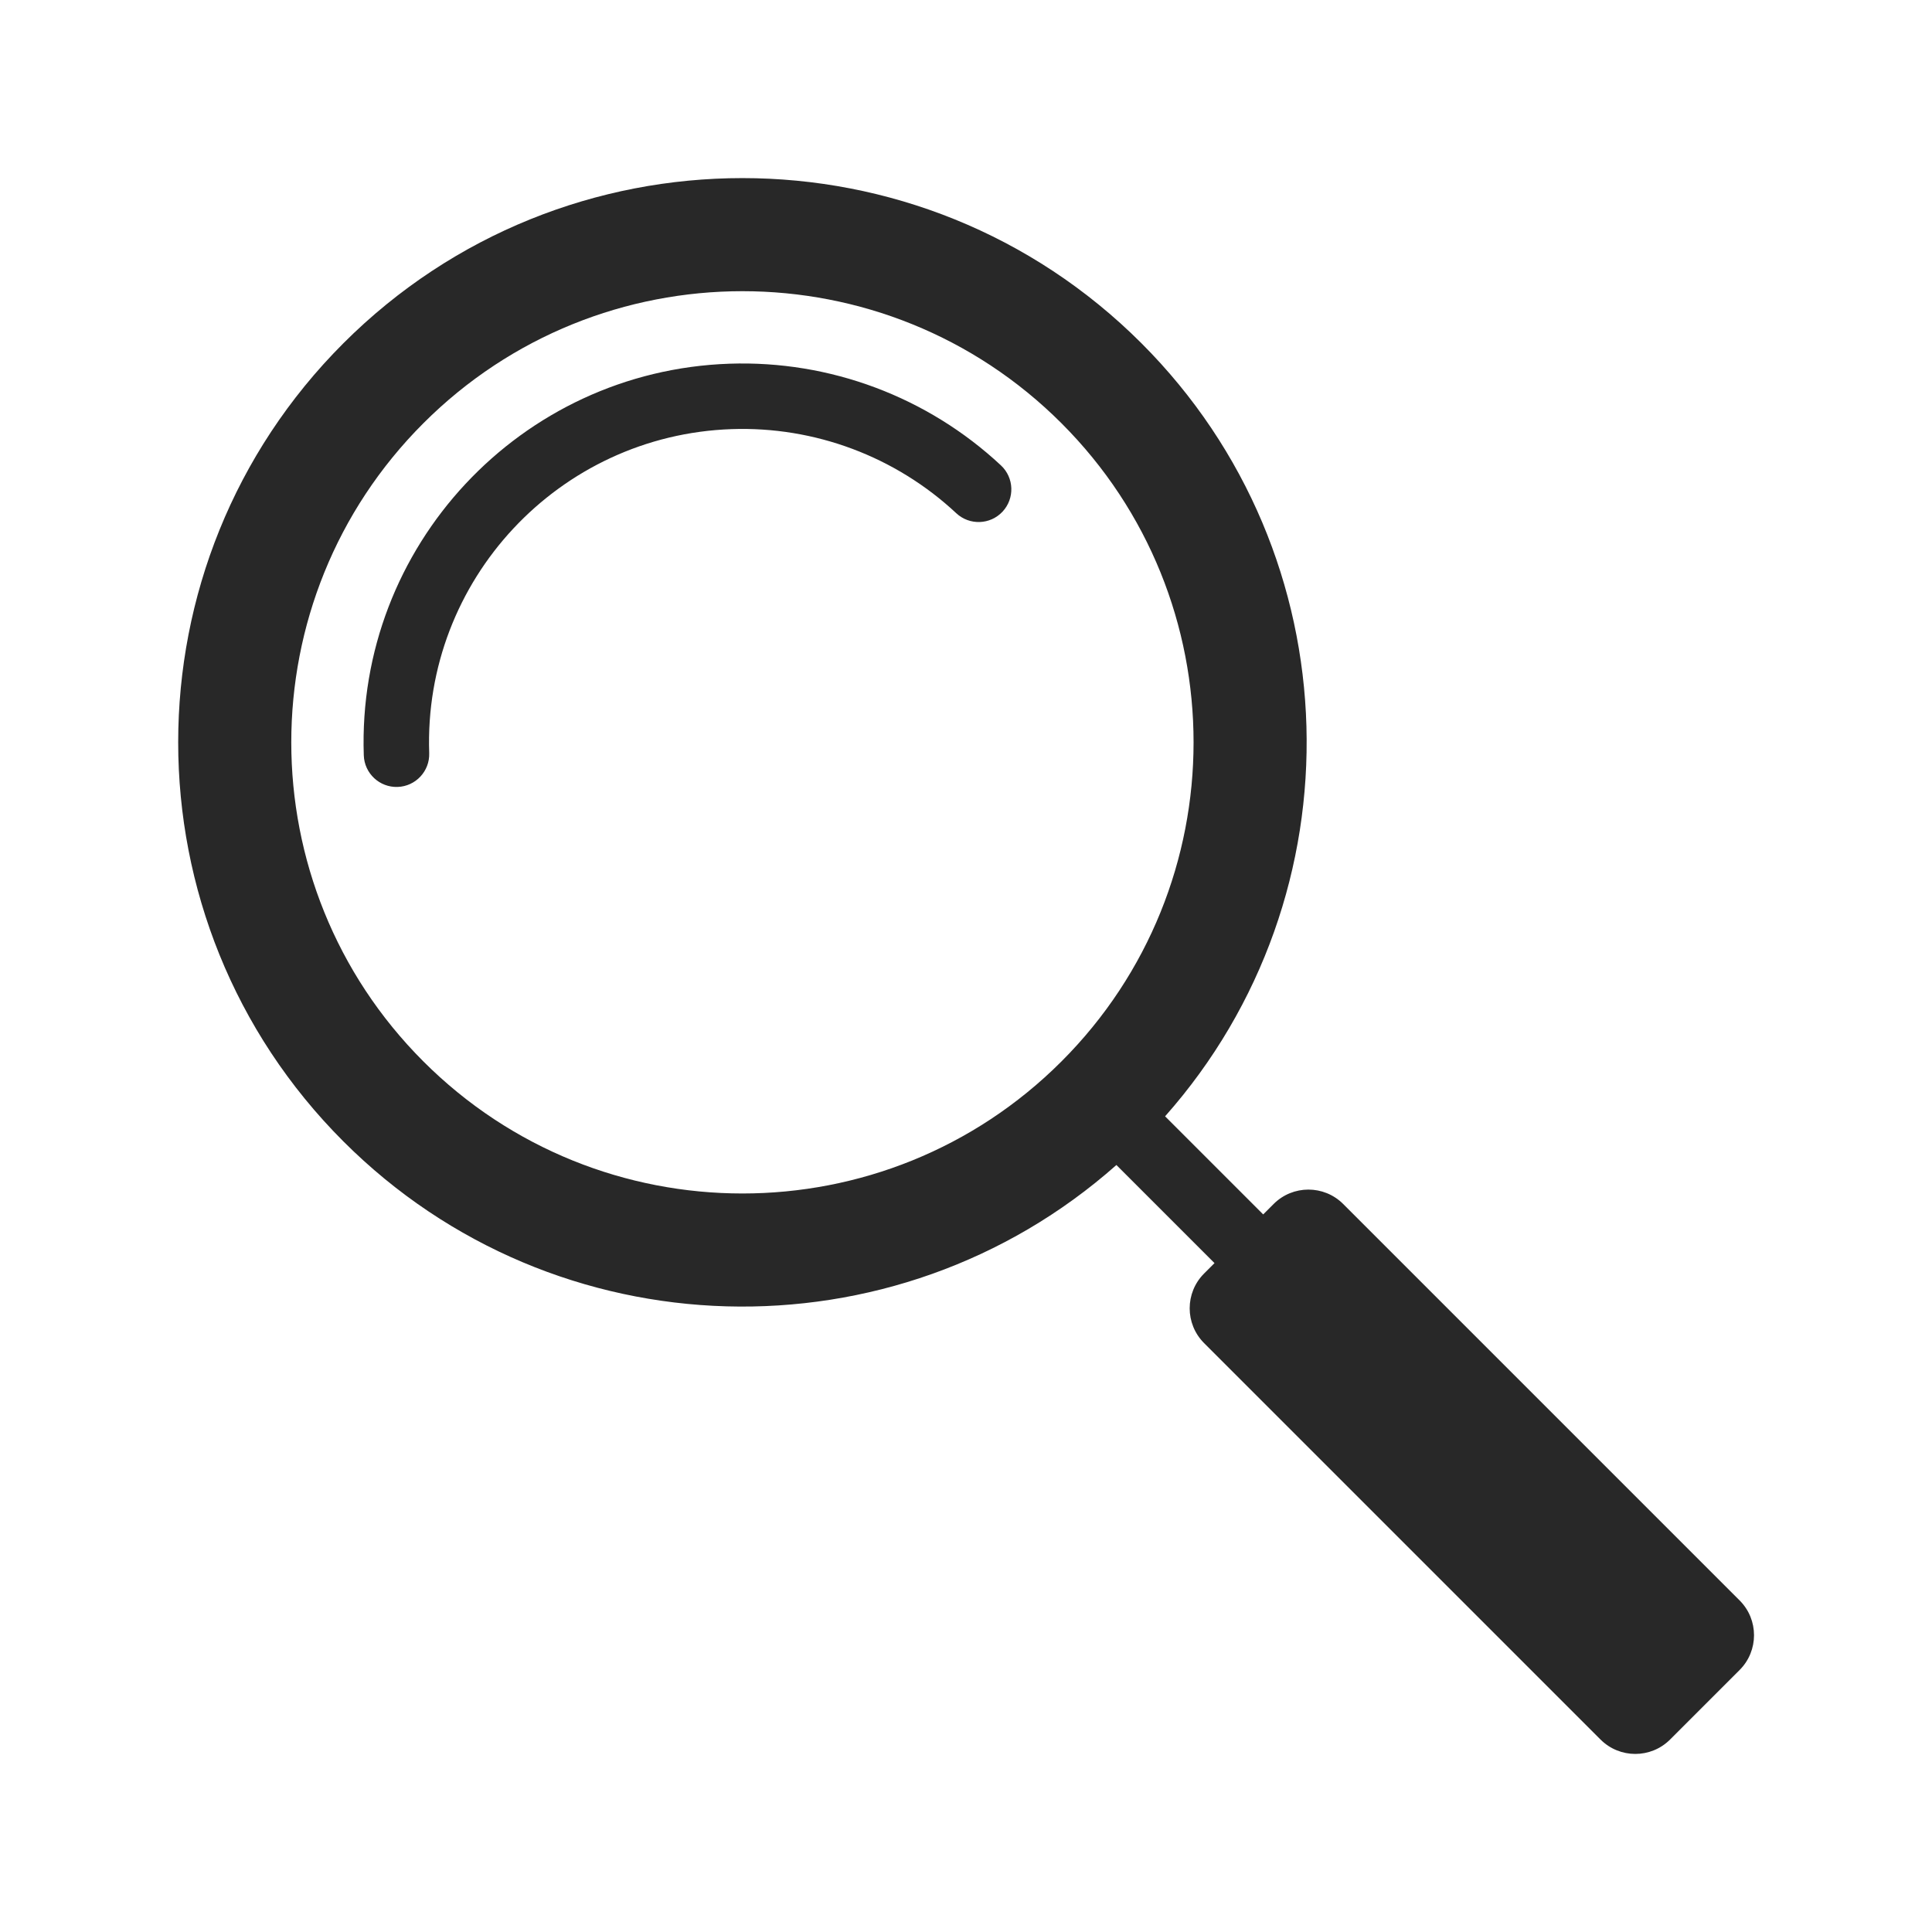 <?xml version="1.0" encoding="UTF-8" standalone="no"?>
<svg xmlns="http://www.w3.org/2000/svg" xmlns:xlink="http://www.w3.org/1999/xlink" xmlns:serif="http://www.serif.com/" width="100%" height="100%" viewBox="0 0 500 500" version="1.1" xml:space="preserve" style="fill-rule:evenodd;clip-rule:evenodd;stroke-linejoin:round;stroke-miterlimit:2;">
    <g transform="matrix(0.819,-0.819,0.819,0.819,-83.936,203.141)">
        <g id="Search">
            <path d="M167.582,287.681C101.564,283.702 49.176,228.827 49.176,161.813C49.176,92.217 105.679,35.714 175.275,35.714C244.871,35.714 301.374,92.217 301.374,161.813C301.374,228.827 248.985,283.702 182.967,287.681L182.967,318.681L186.264,318.681C192.329,318.681 197.253,323.605 197.253,329.67L197.253,454.945C197.253,461.01 192.329,465.934 186.264,465.934L164.286,465.934C158.221,465.934 153.297,461.01 153.297,454.945L153.297,329.67C153.297,323.605 158.221,318.681 164.286,318.681L167.582,318.681L167.582,287.681ZM175.275,60.989C230.921,60.989 276.099,106.167 276.099,161.813C276.099,217.46 230.921,262.637 175.275,262.637C119.628,262.637 74.451,217.46 74.451,161.813C74.451,106.167 119.628,60.989 175.275,60.989ZM259.877,158.903C259.105,136.465 249.452,115.253 233.04,99.933C198.887,68.051 145.276,69.895 113.394,104.048C110.64,106.998 110.8,111.629 113.75,114.383C116.7,117.137 121.331,116.978 124.085,114.028C150.458,85.776 194.808,84.25 223.06,110.624C236.636,123.297 244.622,140.845 245.261,159.406C245.399,163.439 248.787,166.601 252.82,166.463C256.854,166.324 260.016,162.937 259.877,158.903Z" style="fill:rgb(40,40,40);"></path>
        </g>
    </g>
</svg>

